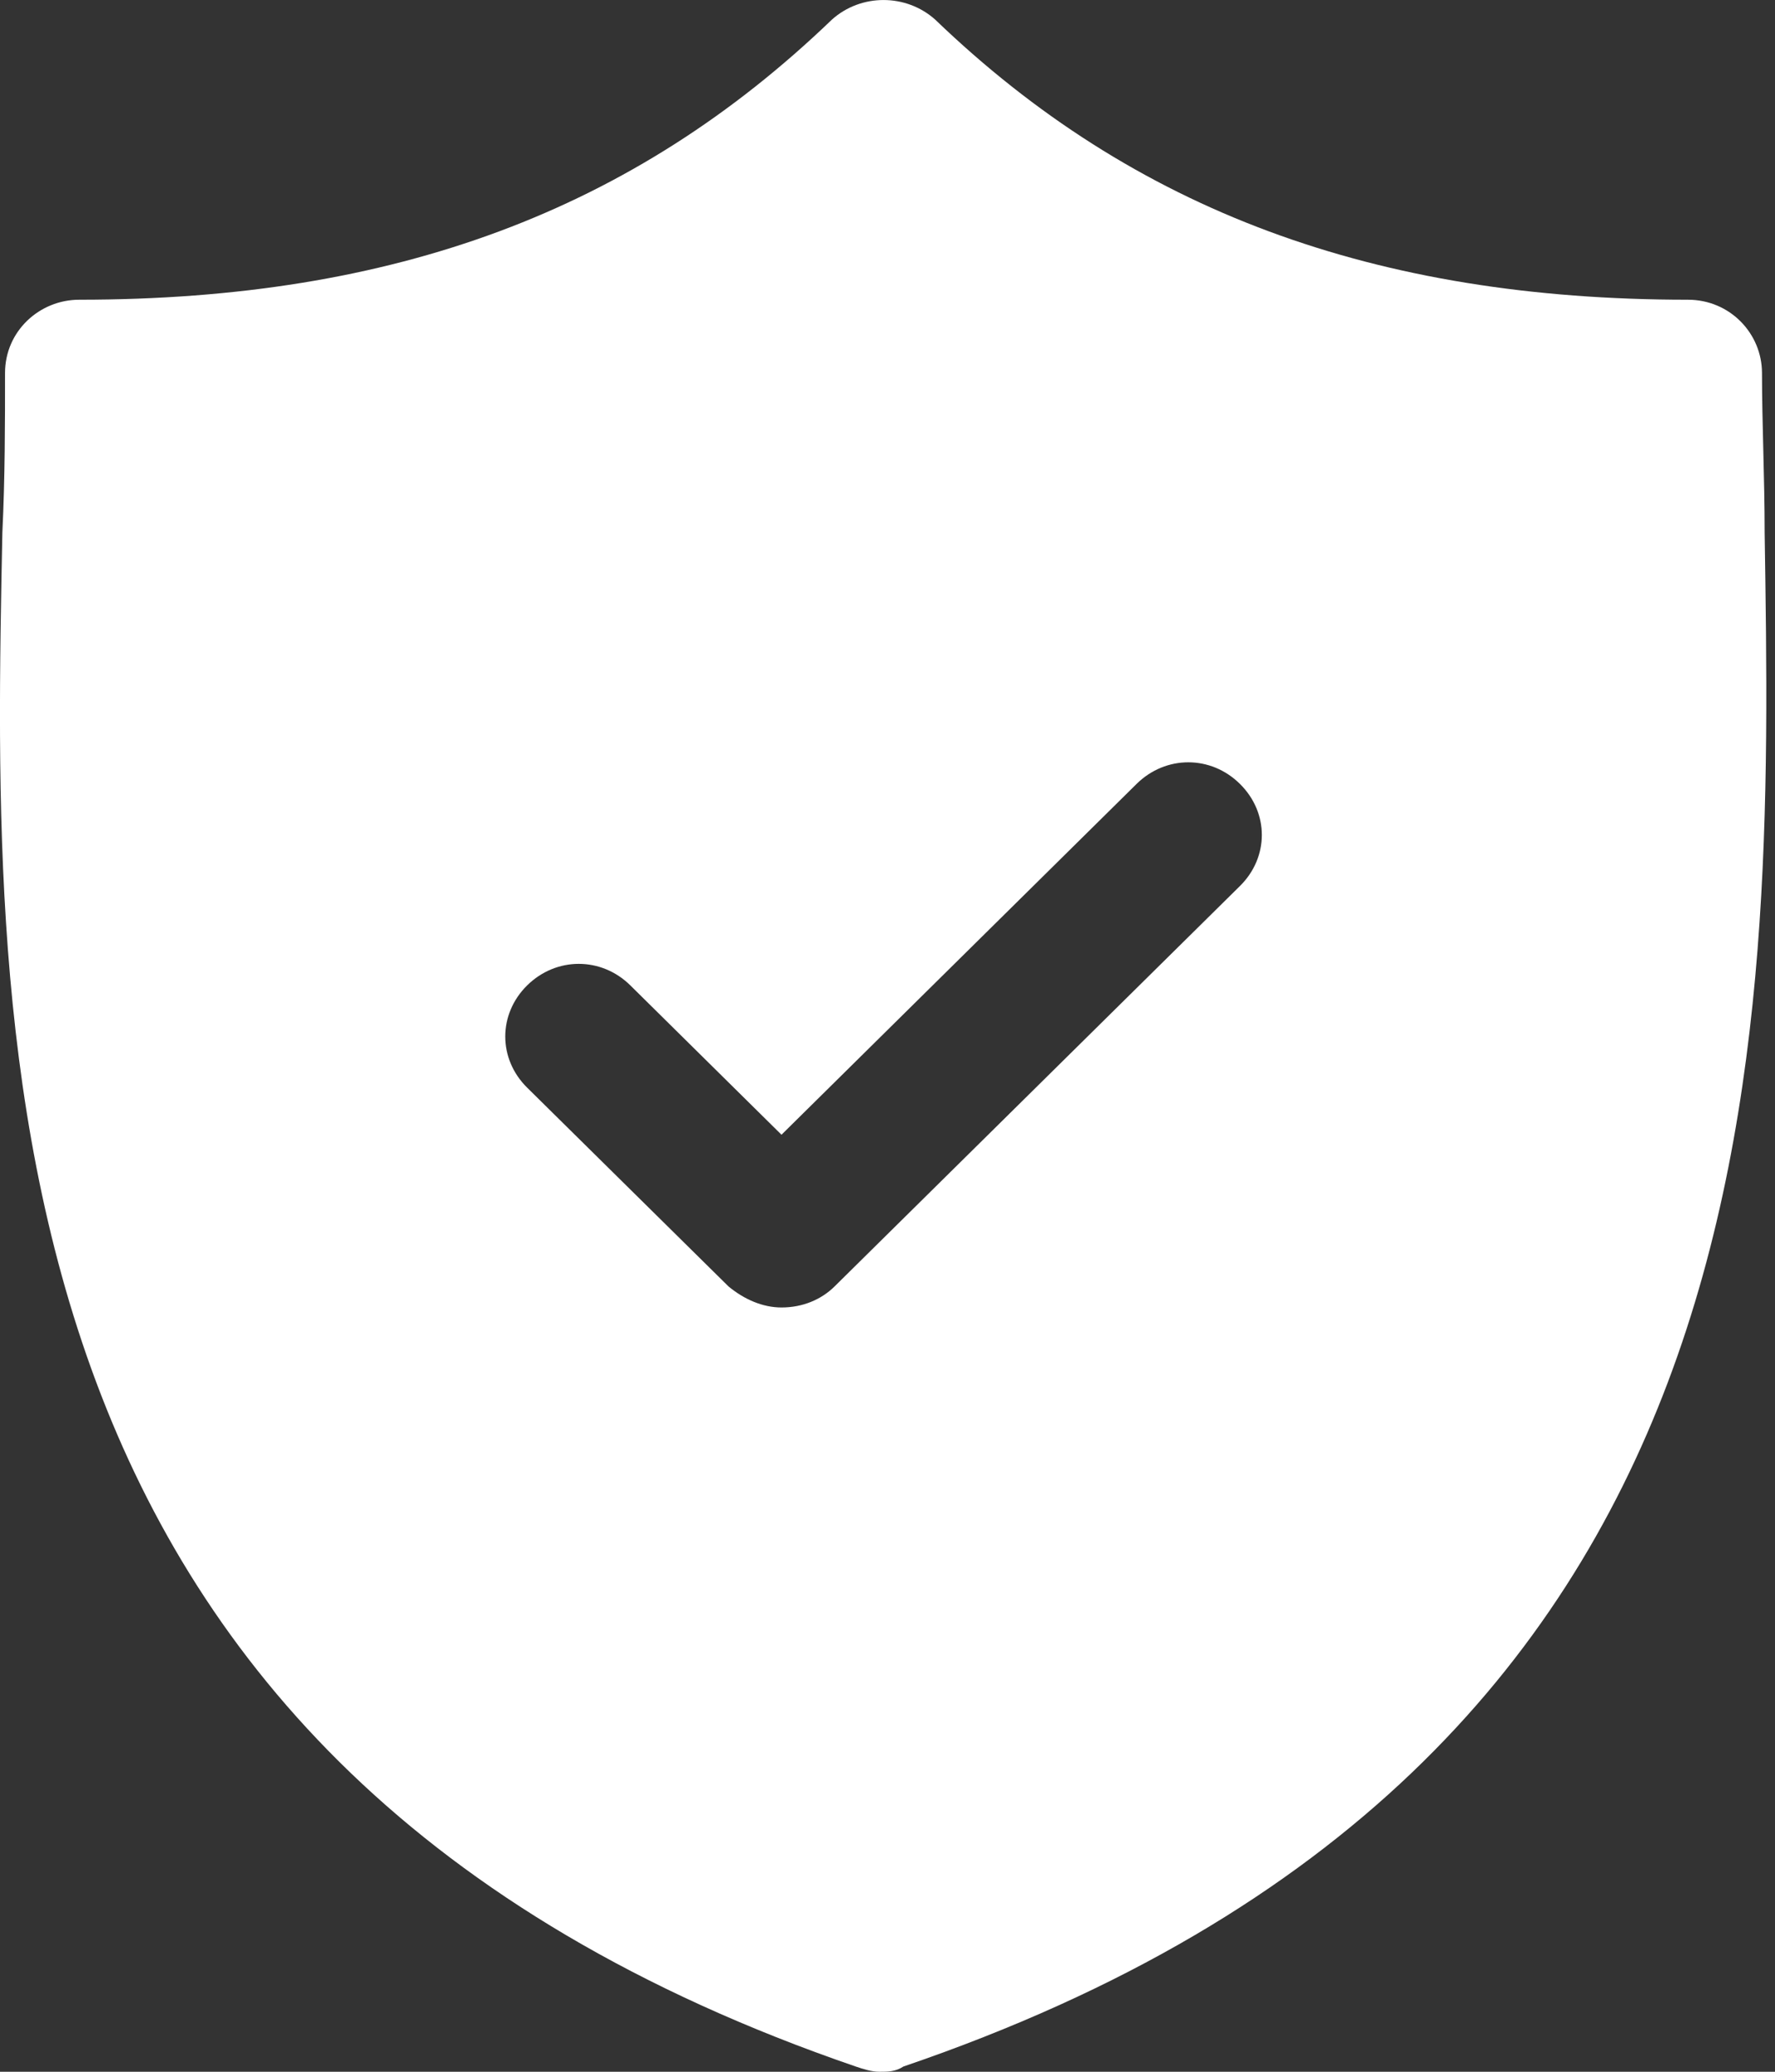 <svg width="18" height="21" viewBox="0 0 18 21" fill="none" xmlns="http://www.w3.org/2000/svg">
<rect x="0" y="0" width="18" height="21" fill="#333333" stroke="none"/>
<path d="M17.895 5.399C17.895 4.842 17.868 4.285 17.868 3.781C17.868 3.383 17.546 3.038 17.116 3.038C13.945 3.038 11.499 2.136 9.484 0.199C9.188 -0.066 8.731 -0.066 8.436 0.199C6.42 2.136 4.002 3.038 0.804 3.038C0.401 3.038 0.051 3.356 0.051 3.781C0.051 4.285 0.051 4.842 0.024 5.399C-0.083 10.679 -0.217 17.896 8.678 20.947C8.758 20.974 8.839 21 8.919 21C9 21 9.081 21 9.161 20.947C18.11 17.896 17.976 10.679 17.895 5.399ZM12.574 8.981L8.463 13.04C8.328 13.173 8.14 13.253 7.925 13.253C7.737 13.253 7.549 13.173 7.388 13.04L5.345 11.024C5.05 10.732 5.05 10.281 5.345 9.989C5.641 9.697 6.098 9.697 6.393 9.989L7.925 11.502L11.526 7.946C11.822 7.654 12.279 7.654 12.574 7.946C12.87 8.238 12.87 8.689 12.574 8.981Z" fill="white"/>
</svg>
